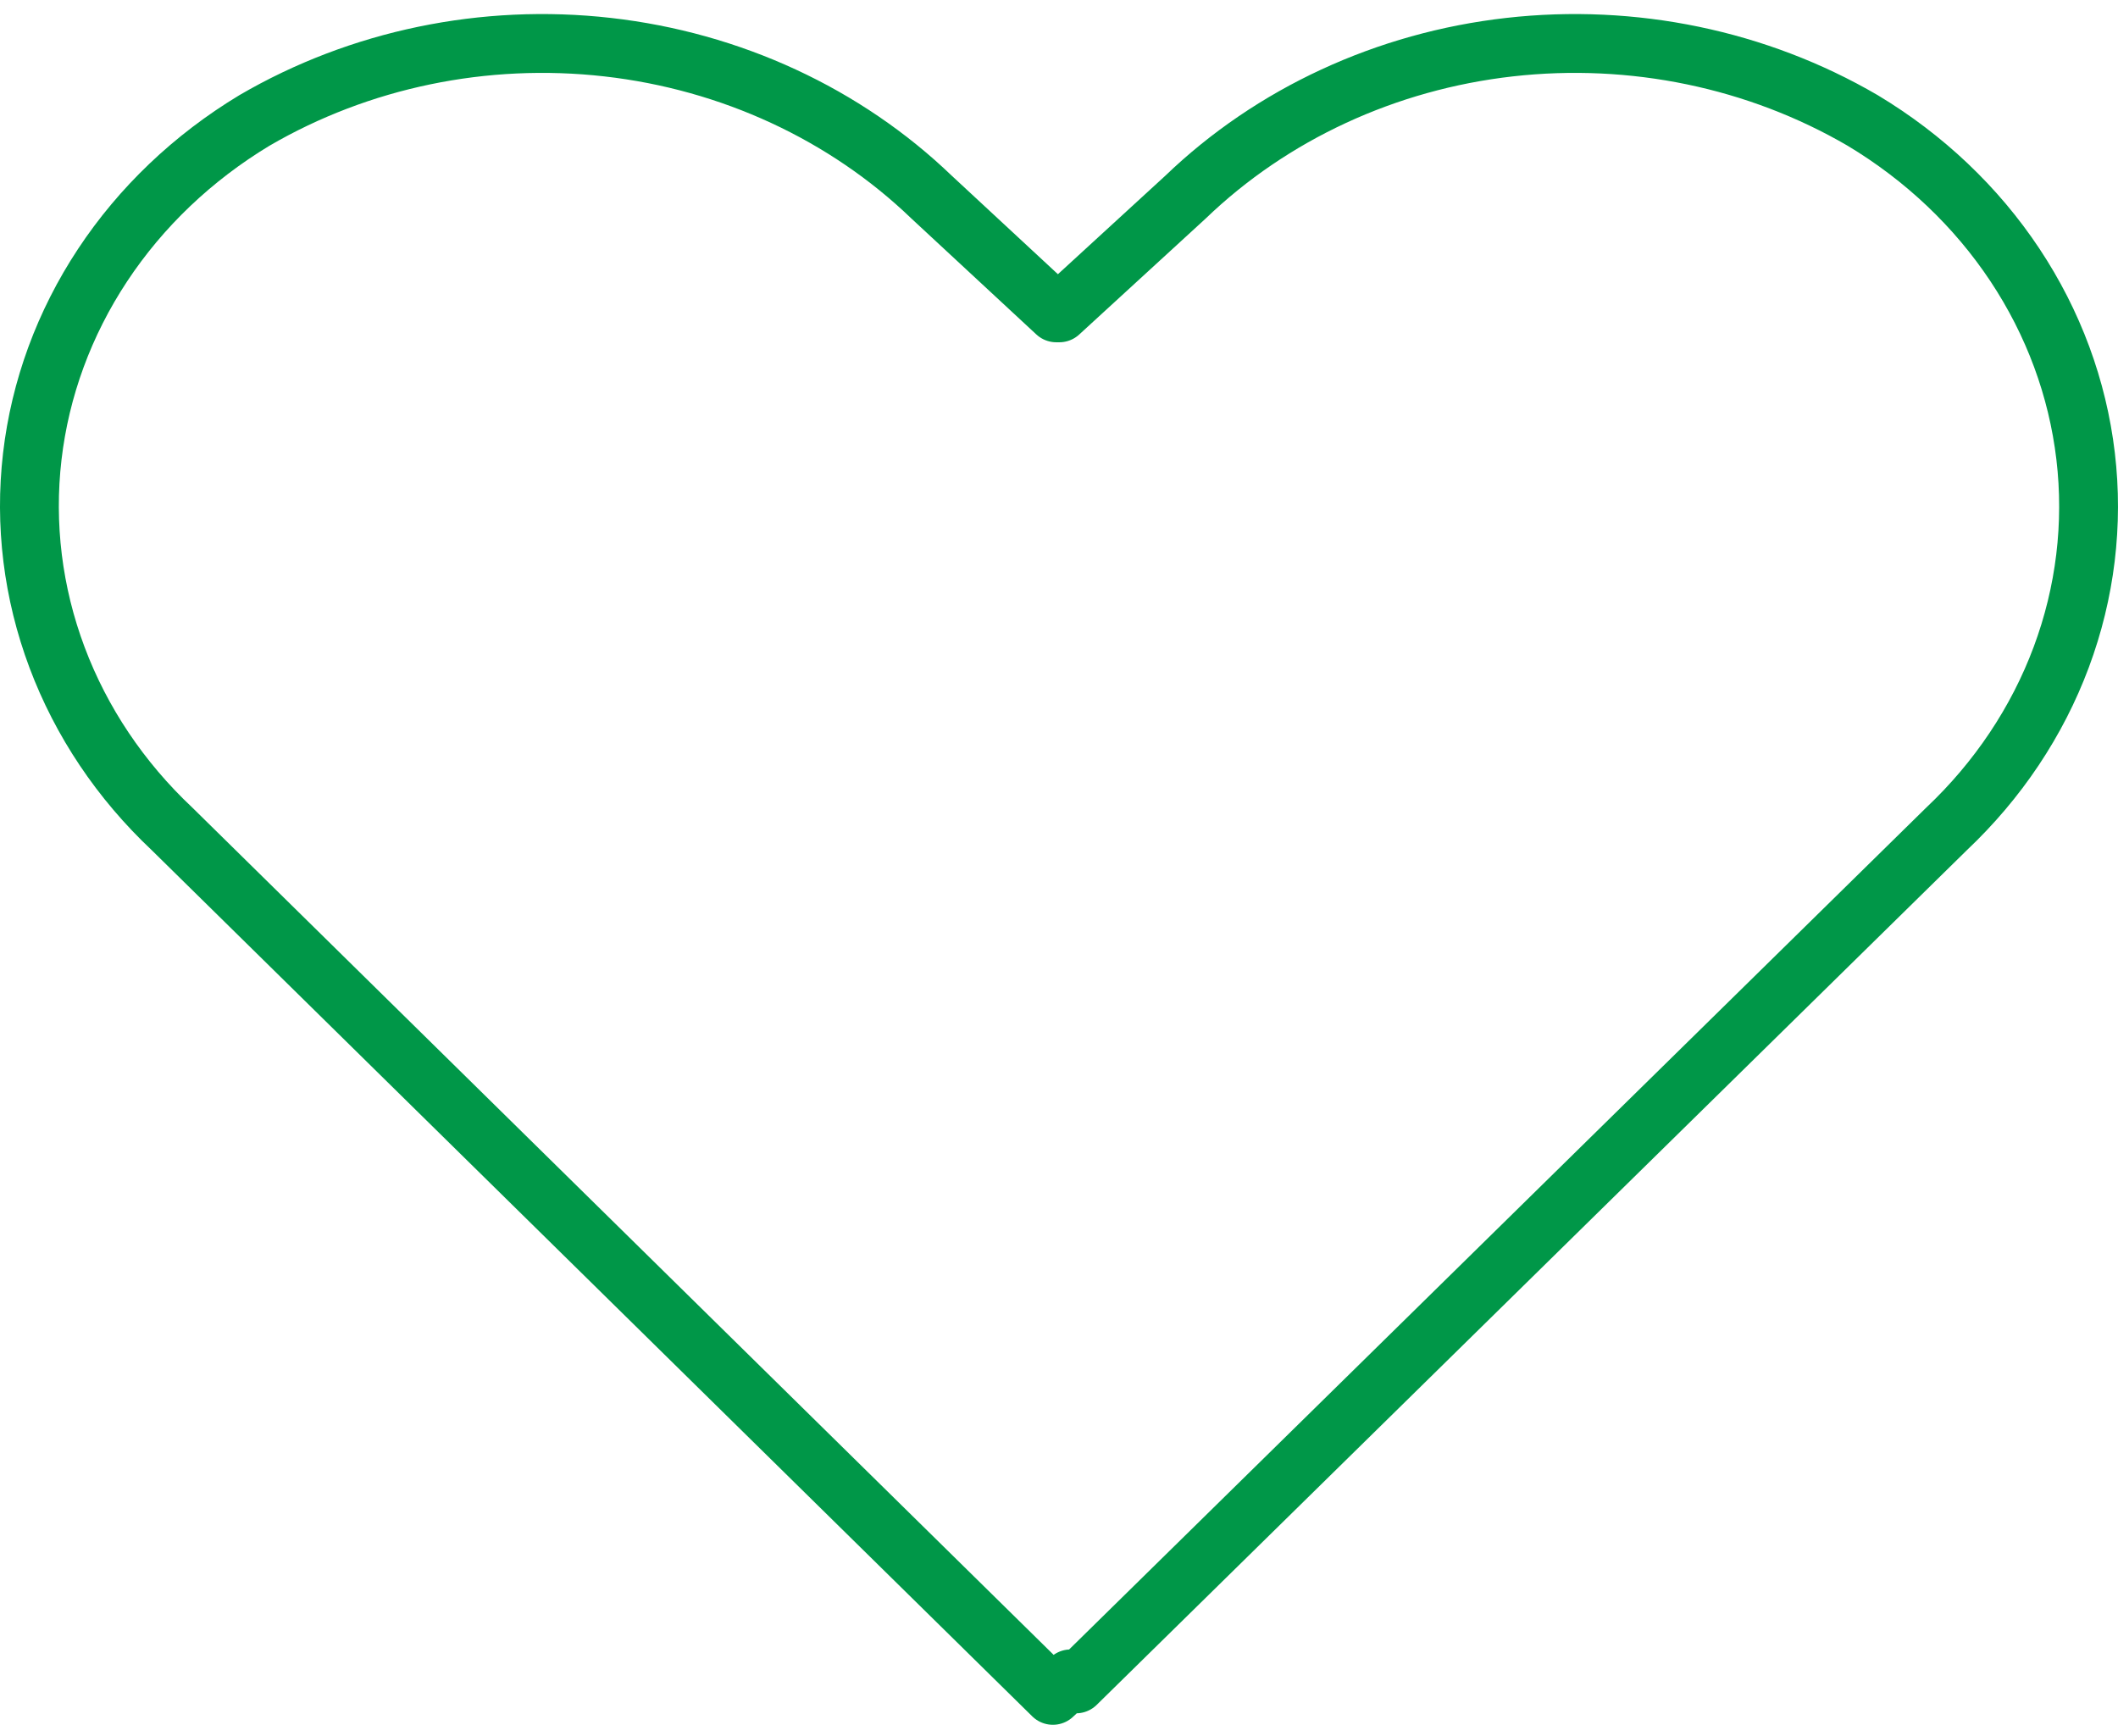 <svg width="72" height="59" viewBox="0 0 72 59" fill="none" xmlns="http://www.w3.org/2000/svg">
<path d="M63.321 4.095C59.744 2.008 55.505 1.129 51.315 1.603C47.125 2.077 43.236 3.877 40.299 6.702L36.01 10.635H35.909L31.67 6.702C28.733 3.877 24.845 2.077 20.654 1.603C16.464 1.129 12.226 2.008 8.648 4.095C6.557 5.357 4.794 7.036 3.488 9.012C2.182 10.988 1.365 13.21 1.097 15.517C0.829 17.824 1.117 20.157 1.939 22.347C2.761 24.538 4.097 26.53 5.85 28.178L35.792 57.63L36.395 57.069L36.58 57.24L66.17 28.178C67.92 26.526 69.253 24.532 70.071 22.339C70.889 20.147 71.172 17.812 70.899 15.505C70.626 13.198 69.805 10.977 68.494 9.003C67.183 7.029 65.416 5.353 63.321 4.095V4.095Z" stroke="#009748" stroke-width="2" stroke-linecap="round" stroke-linejoin="round"/>
</svg>
